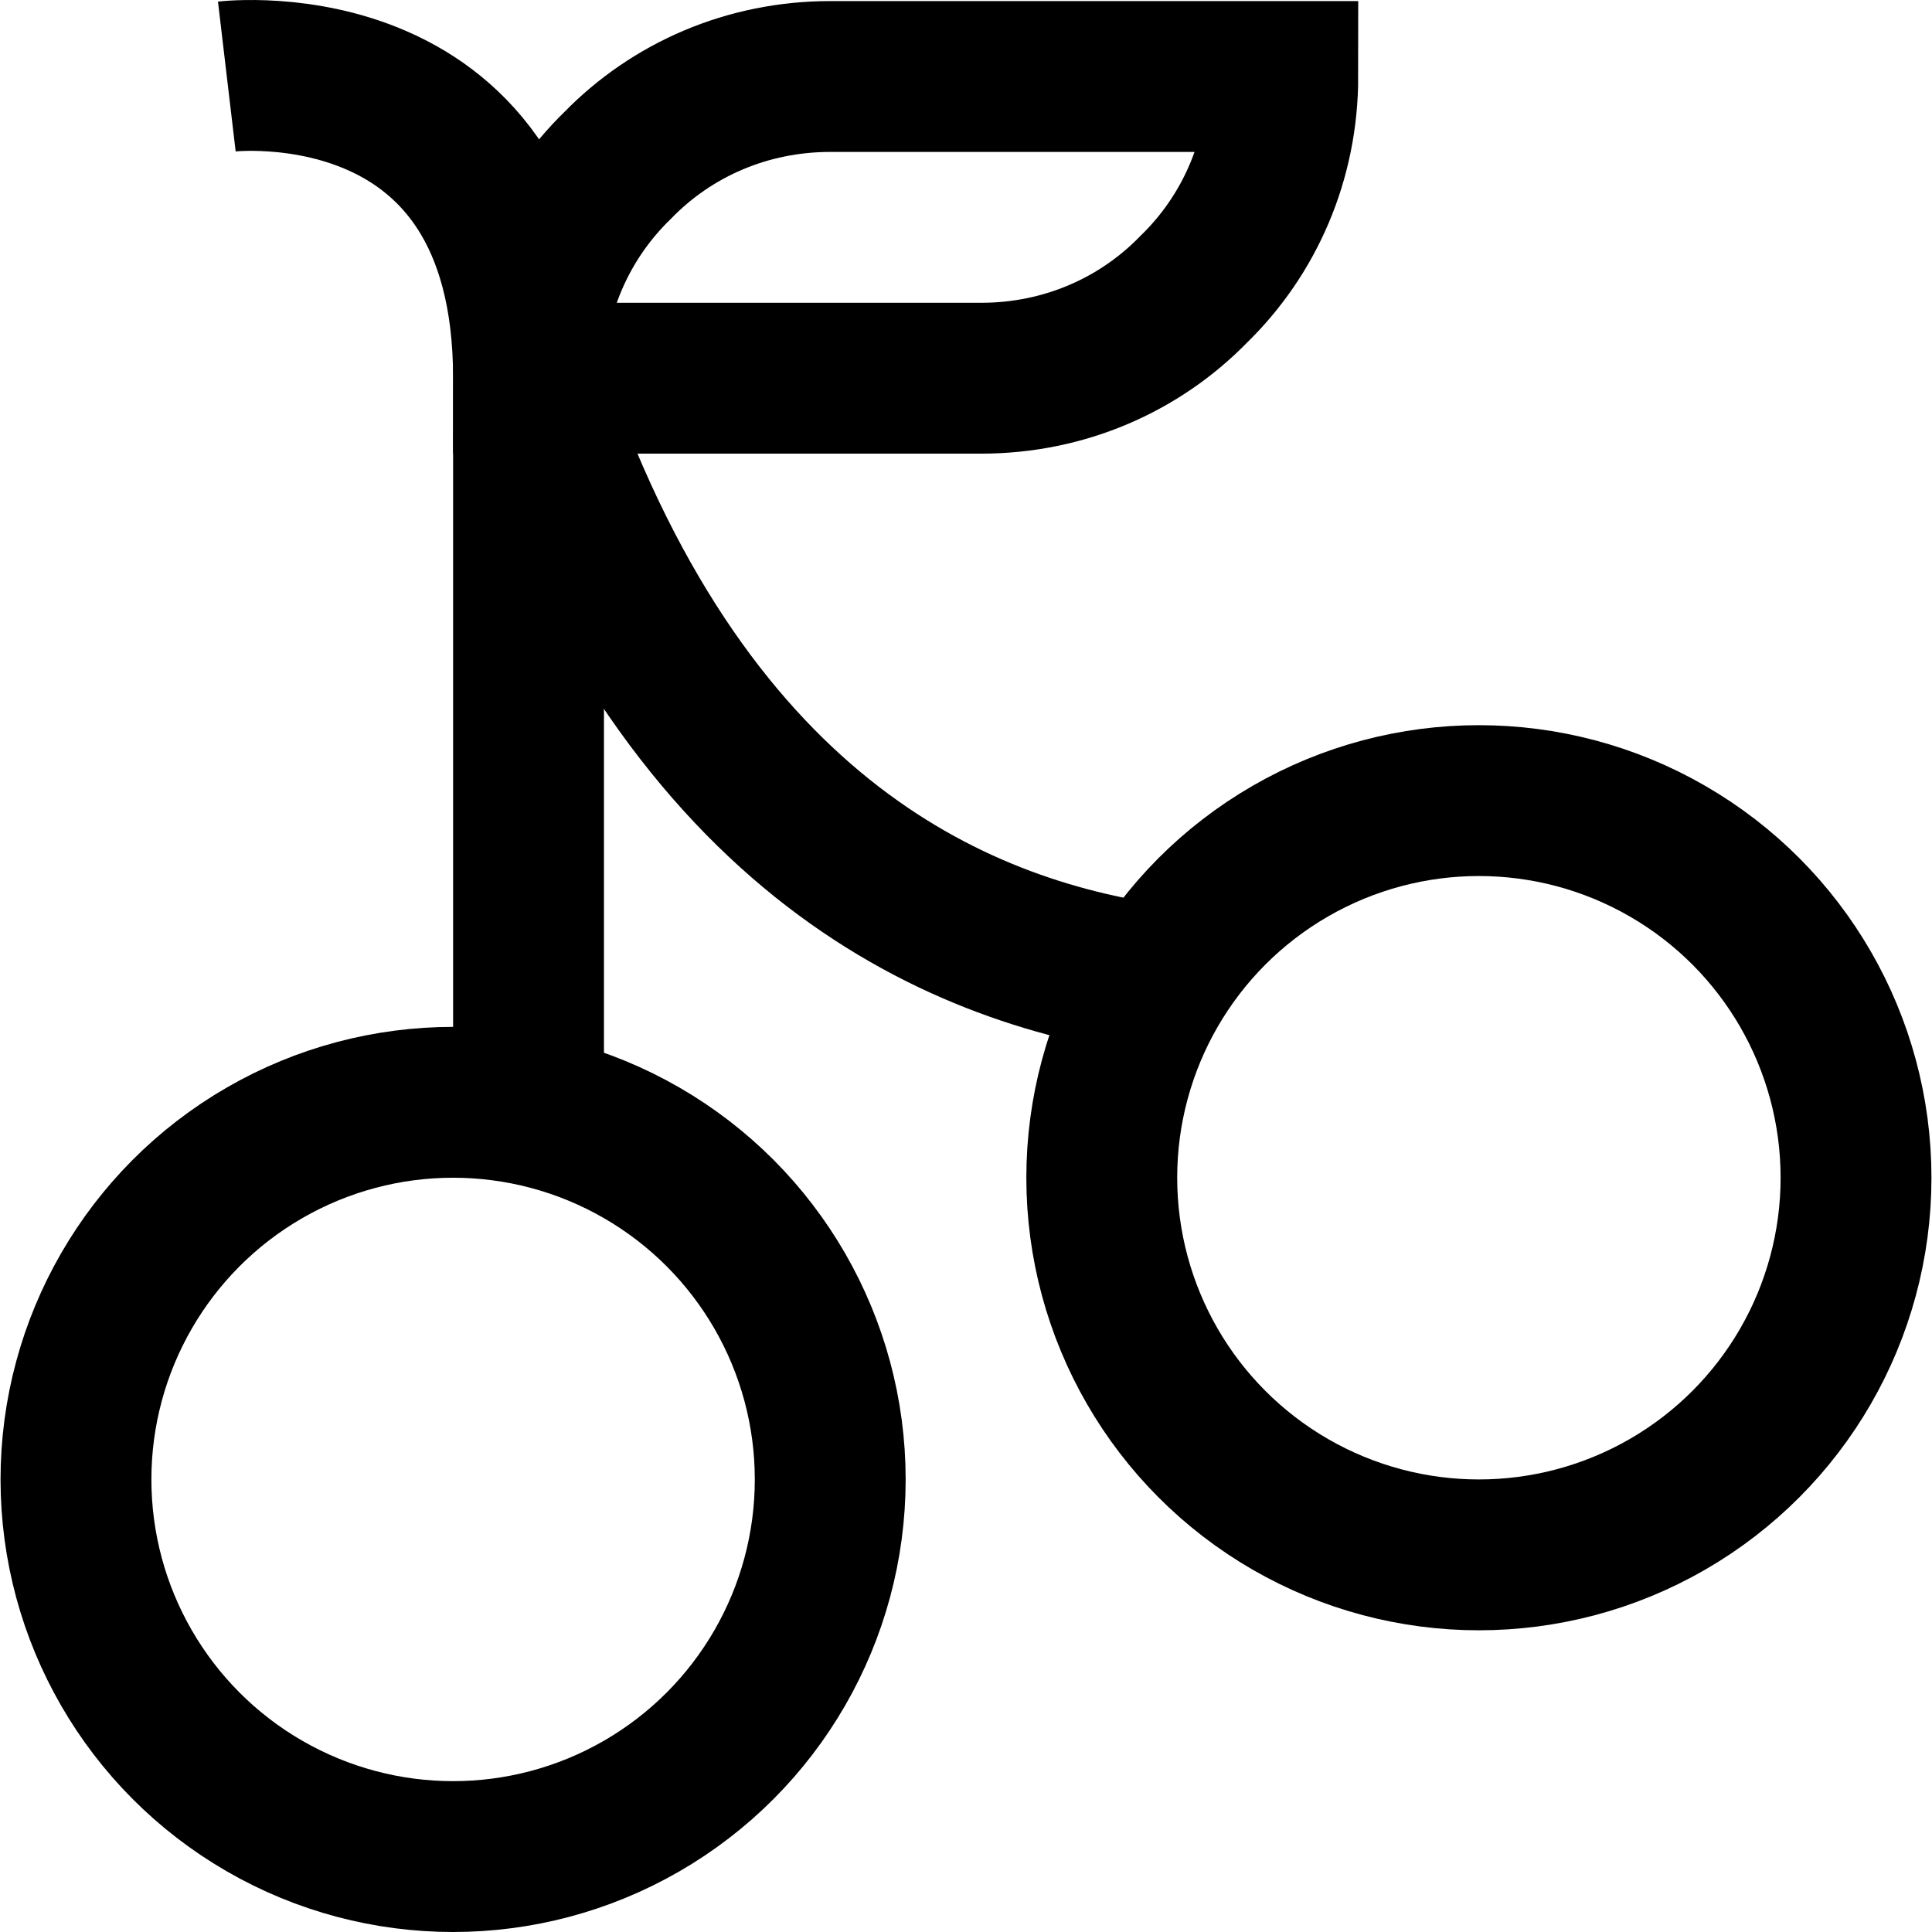 <?xml version="1.0" encoding="UTF-8"?>
<svg xmlns="http://www.w3.org/2000/svg" xmlns:xlink="http://www.w3.org/1999/xlink" version="1.1" id="Capa_1" x="0px" y="0px" viewBox="0 0 512.287 512.287" style="enable-background:new 0 0 512.287 512.287;" xml:space="preserve" width="512" height="512">
<g id="Cherry_2_">
	<circle style="fill:none;stroke:#000000;stroke-width:40;stroke-miterlimit:10;" cx="120.143" cy="392.287" r="100"/>
	<circle style="fill:none;stroke:#000000;stroke-width:40;stroke-miterlimit:10;" cx="392.143" cy="312.287" r="100"/>
	<path style="fill:none;stroke:#000000;stroke-width:40;stroke-miterlimit:10;" d="M140.143,100.287c40,120,112,152,166.828,159.574&#10;&#9;&#9;"/>
	<path style="fill:none;stroke:#000000;stroke-width:40;stroke-miterlimit:10;" d="M340.143,20.287c0,22-8.799,42-23.601,56.399&#10;&#9;&#9;c-14.399,14.8-34.399,23.601-56.399,23.601h-120c0-22,8.799-42,23.601-56.401c14.399-14.8,34.399-23.599,56.399-23.599H340.143z"/>
	<path style="fill:none;stroke:#000000;stroke-width:40;stroke-miterlimit:10;" d="M140.143,294.287c0-65.092,0-146.605,0-194&#10;&#9;&#9;c0-89.443-80-80-80-80"/>
</g>















</svg>
